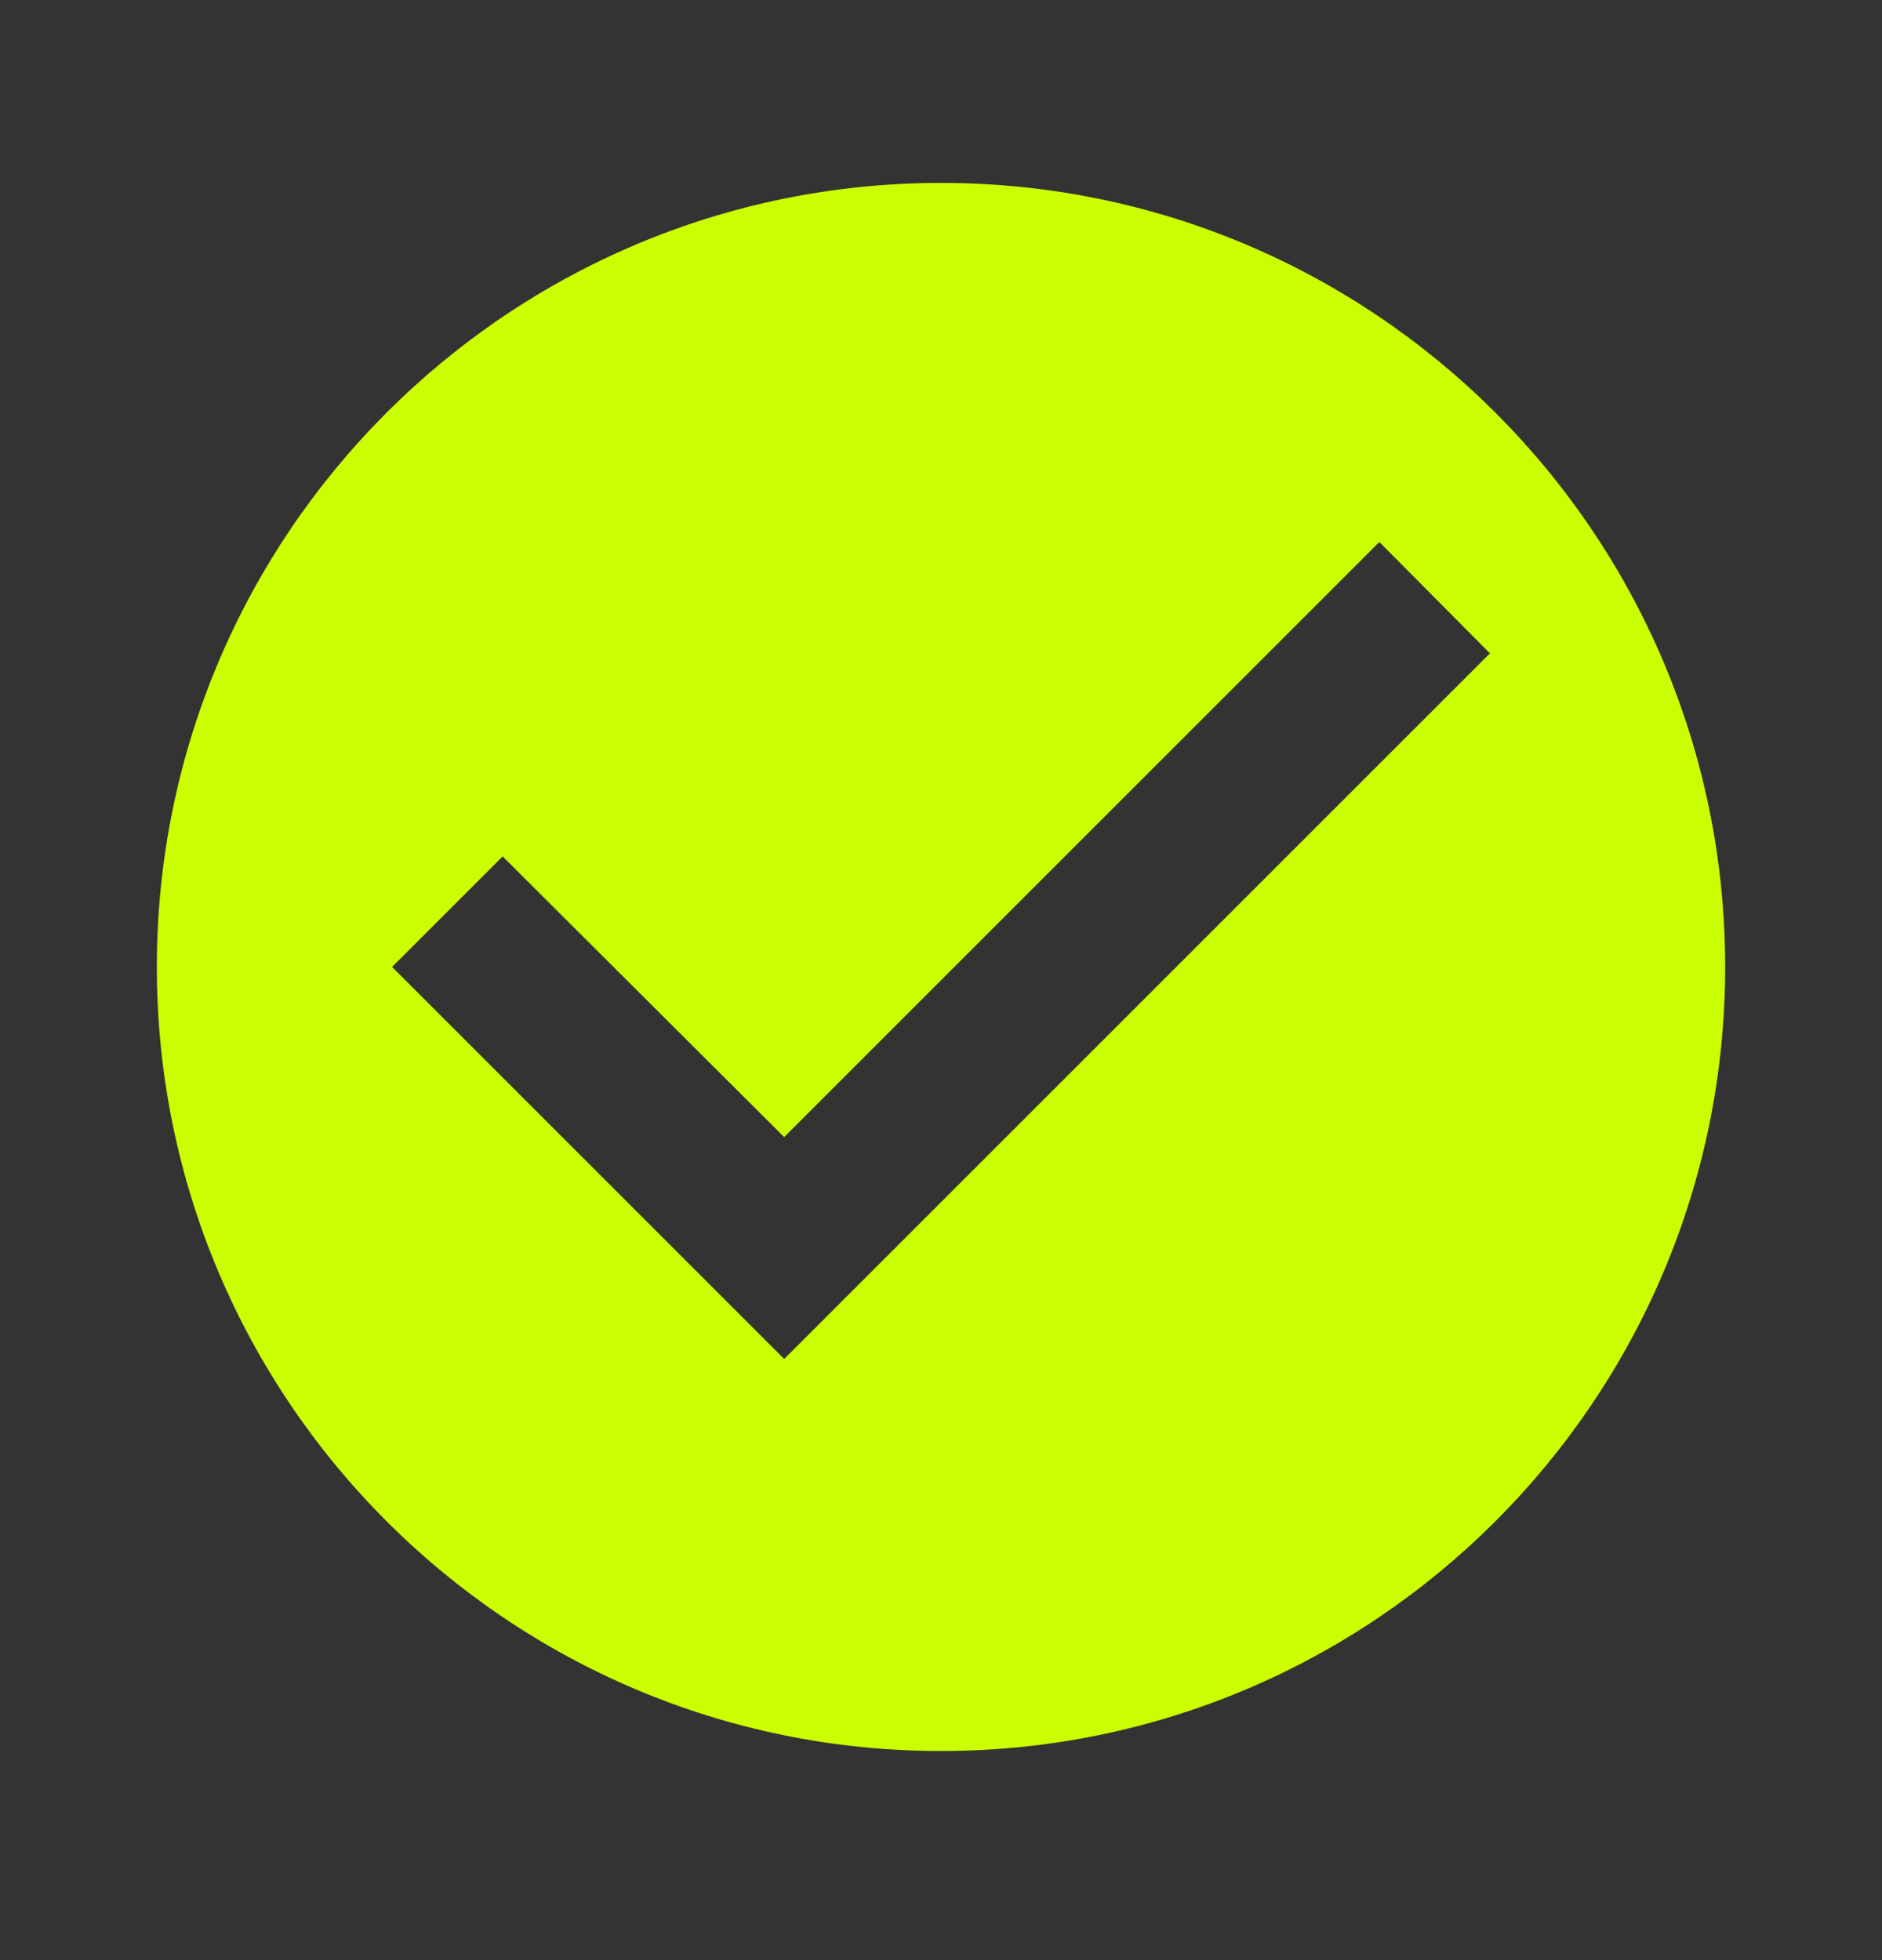 <svg width="24" height="25" viewBox="0 0 24 25" fill="none" xmlns="http://www.w3.org/2000/svg">
<rect x="0" y="0" width="24" height="25" fill="#333333" stroke="none"/>
<path d="M12 2.333C6.48 2.333 2 6.813 2 12.333C2 17.853 6.48 22.333 12 22.333C17.52 22.333 22 17.853 22 12.333C22 6.813 17.52 2.333 12 2.333ZM10 17.333L5 12.333L6.41 10.923L10 14.503L17.59 6.913L19 8.333L10 17.333Z" fill="#CBFE01"/>
</svg>
